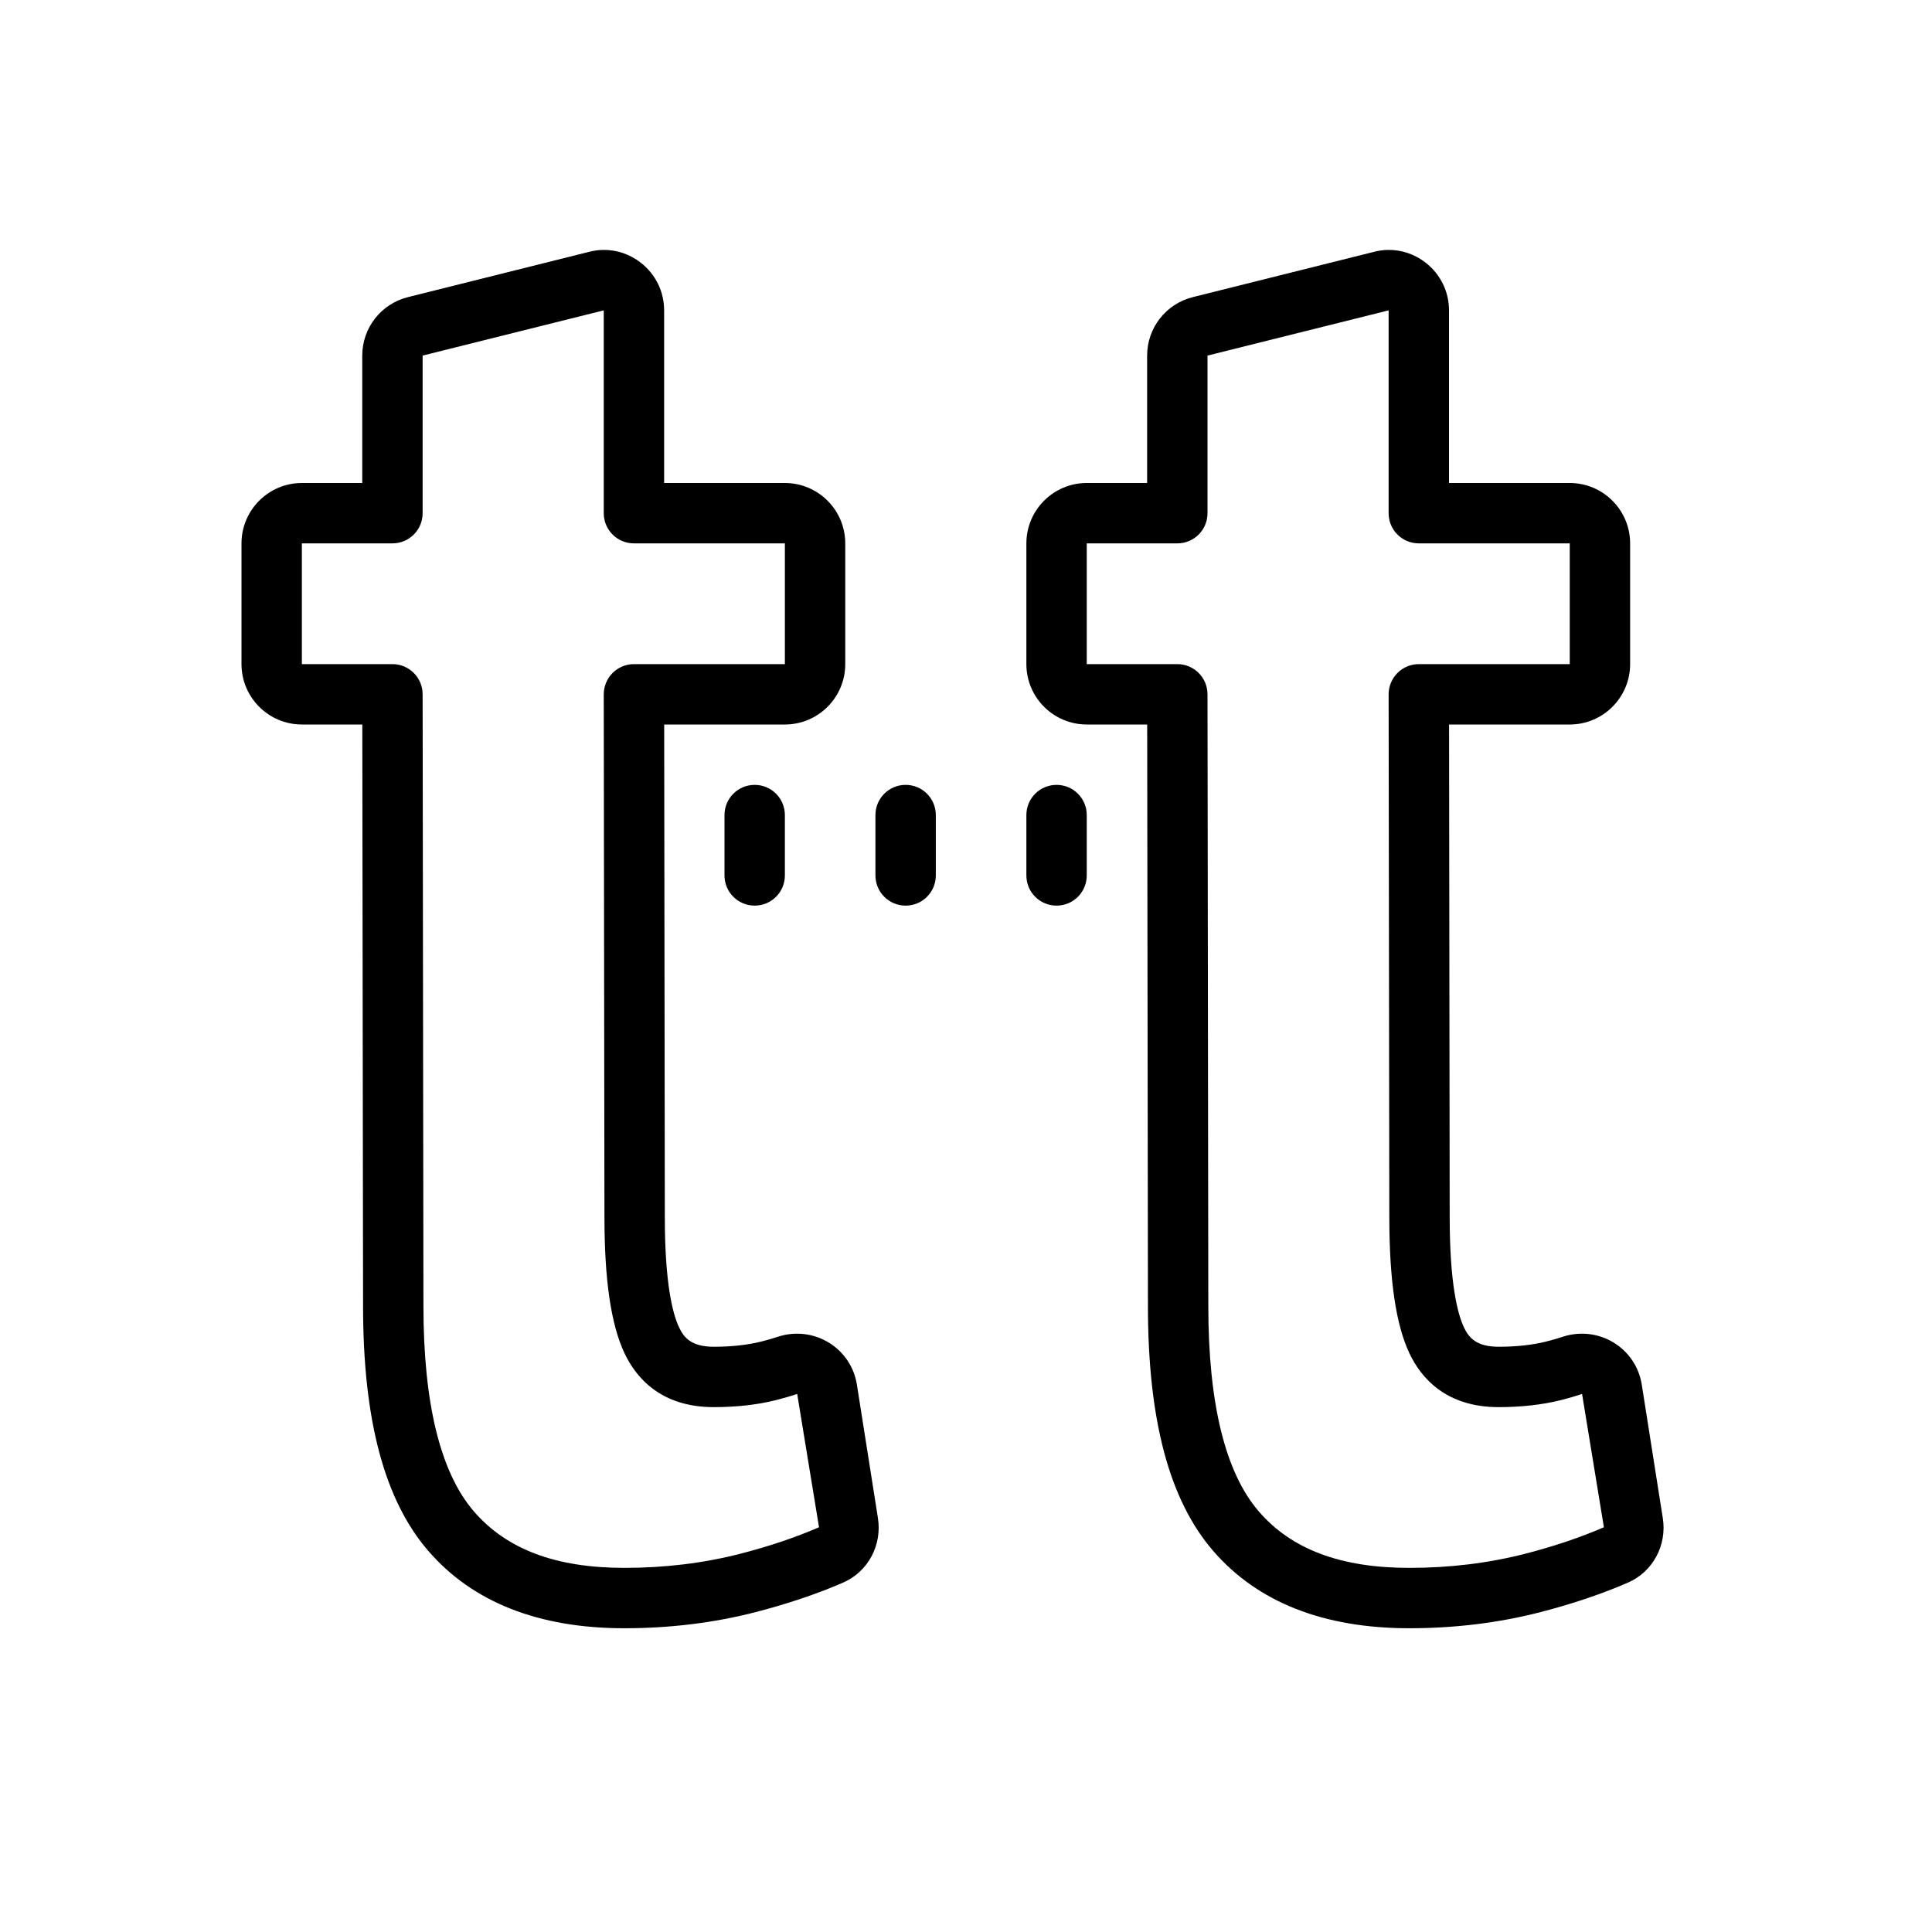 <svg xmlns="http://www.w3.org/2000/svg" viewBox="0 0 64 64" width="64" height="64">
  <path d="M 19.969 8.279 C 19.818 8.282 19.666 8.303 19.516 8.342 L 13.516 9.842 C 12.624 10.064 12 10.861 12 11.781 L 12 16 L 10 16 C 8.897 16 8 16.897 8 18 L 8 22 C 8 23.103 8.897 24 10 24 L 12.002 24 L 12.027 43.262 C 12.027 47.038 12.734 49.692 14.186 51.373 C 15.654 53.074 17.841 53.938 20.688 53.938 C 22.197 53.938 23.659 53.757 25.037 53.402 C 26.099 53.127 27.072 52.798 27.928 52.426 C 28.752 52.069 29.226 51.188 29.082 50.285 L 28.385 45.863 C 28.294 45.289 27.958 44.785 27.463 44.48 C 26.957 44.168 26.34 44.095 25.771 44.281 C 25.581 44.343 25.397 44.397 25.217 44.441 C 24.759 44.555 24.231 44.613 23.645 44.613 C 22.902 44.613 22.655 44.308 22.498 43.977 C 22.281 43.52 22.023 42.511 22.023 40.305 L 22.002 24 L 26 24 C 27.103 24 28 23.103 28 22 L 28 18 C 28 16.897 27.103 16 26 16 L 22 16 L 22 10.281 C 22 9.661 21.719 9.087 21.23 8.705 C 20.865 8.418 20.422 8.27 19.969 8.279 z M 45.969 8.279 C 45.818 8.282 45.666 8.303 45.516 8.342 L 39.516 9.842 C 38.624 10.064 38 10.861 38 11.781 L 38 16 L 36 16 C 34.897 16 34 16.897 34 18 L 34 22 C 34 23.103 34.897 24 36 24 L 38.002 24 L 38.027 43.262 C 38.027 47.038 38.734 49.692 40.186 51.373 C 41.654 53.074 43.842 53.938 46.688 53.938 C 48.197 53.938 49.659 53.757 51.037 53.402 C 52.099 53.127 53.072 52.798 53.928 52.426 C 54.752 52.069 55.226 51.189 55.082 50.287 L 54.385 45.863 C 54.294 45.289 53.958 44.785 53.463 44.48 C 52.956 44.168 52.341 44.095 51.771 44.281 C 51.581 44.343 51.397 44.397 51.217 44.441 C 50.759 44.555 50.231 44.613 49.645 44.613 C 48.902 44.613 48.655 44.308 48.498 43.977 C 48.281 43.52 48.023 42.511 48.023 40.305 L 48.002 24 L 52 24 C 53.103 24 54 23.103 54 22 L 54 18 C 54 16.897 53.103 16 52 16 L 48 16 L 48 10.281 C 48 9.661 47.719 9.087 47.23 8.705 C 46.864 8.418 46.422 8.27 45.969 8.279 z M 20 10.281 L 20 17 C 20 17.553 20.447 18 21 18 L 26 18 L 26 22 L 21 22 C 20.734 22 20.481 22.105 20.293 22.293 C 20.105 22.481 20 22.737 20 23.002 L 20.023 40.307 C 20.023 42.405 20.241 43.883 20.689 44.83 C 21.073 45.643 21.897 46.613 23.643 46.613 C 24.391 46.613 25.082 46.536 25.697 46.383 C 25.921 46.327 26.15 46.262 26.408 46.176 L 27.131 50.592 C 26.369 50.923 25.495 51.219 24.535 51.467 C 23.322 51.78 22.029 51.938 20.688 51.938 C 18.416 51.938 16.786 51.327 15.699 50.068 C 14.59 48.783 14.027 46.494 14.027 43.262 L 14 22.998 C 13.999 22.446 13.552 22 13 22 L 10 22 L 10 18 L 13 18 C 13.553 18 14 17.553 14 17 L 14 11.779 L 20 10.281 z M 46 10.281 L 46 17 C 46 17.553 46.447 18 47 18 L 52 18 L 52 22 L 47 22 C 46.734 22 46.481 22.105 46.293 22.293 C 46.105 22.481 46 22.737 46 23.002 L 46.023 40.307 C 46.023 42.405 46.241 43.883 46.689 44.83 C 47.073 45.643 47.897 46.613 49.643 46.613 C 50.391 46.613 51.082 46.536 51.697 46.383 C 51.921 46.327 52.15 46.262 52.408 46.176 L 53.131 50.592 C 52.369 50.923 51.495 51.219 50.535 51.467 C 49.322 51.78 48.029 51.938 46.688 51.938 C 44.416 51.938 42.786 51.327 41.699 50.068 C 40.59 48.783 40.027 46.494 40.027 43.262 L 40 22.998 C 39.999 22.446 39.552 22 39 22 L 36 22 L 36 18 L 39 18 C 39.553 18 40 17.553 40 17 L 40 11.779 L 46 10.281 z M 25 26 C 24.447 26 24 26.447 24 27 L 24 29 C 24 29.553 24.447 30 25 30 C 25.553 30 26 29.553 26 29 L 26 27 C 26 26.447 25.553 26 25 26 z M 30 26 C 29.447 26 29 26.447 29 27 L 29 29 C 29 29.553 29.447 30 30 30 C 30.553 30 31 29.553 31 29 L 31 27 C 31 26.447 30.553 26 30 26 z M 35 26 C 34.447 26 34 26.447 34 27 L 34 29 C 34 29.553 34.447 30 35 30 C 35.553 30 36 29.553 36 29 L 36 27 C 36 26.447 35.553 26 35 26 z"/>
</svg>
